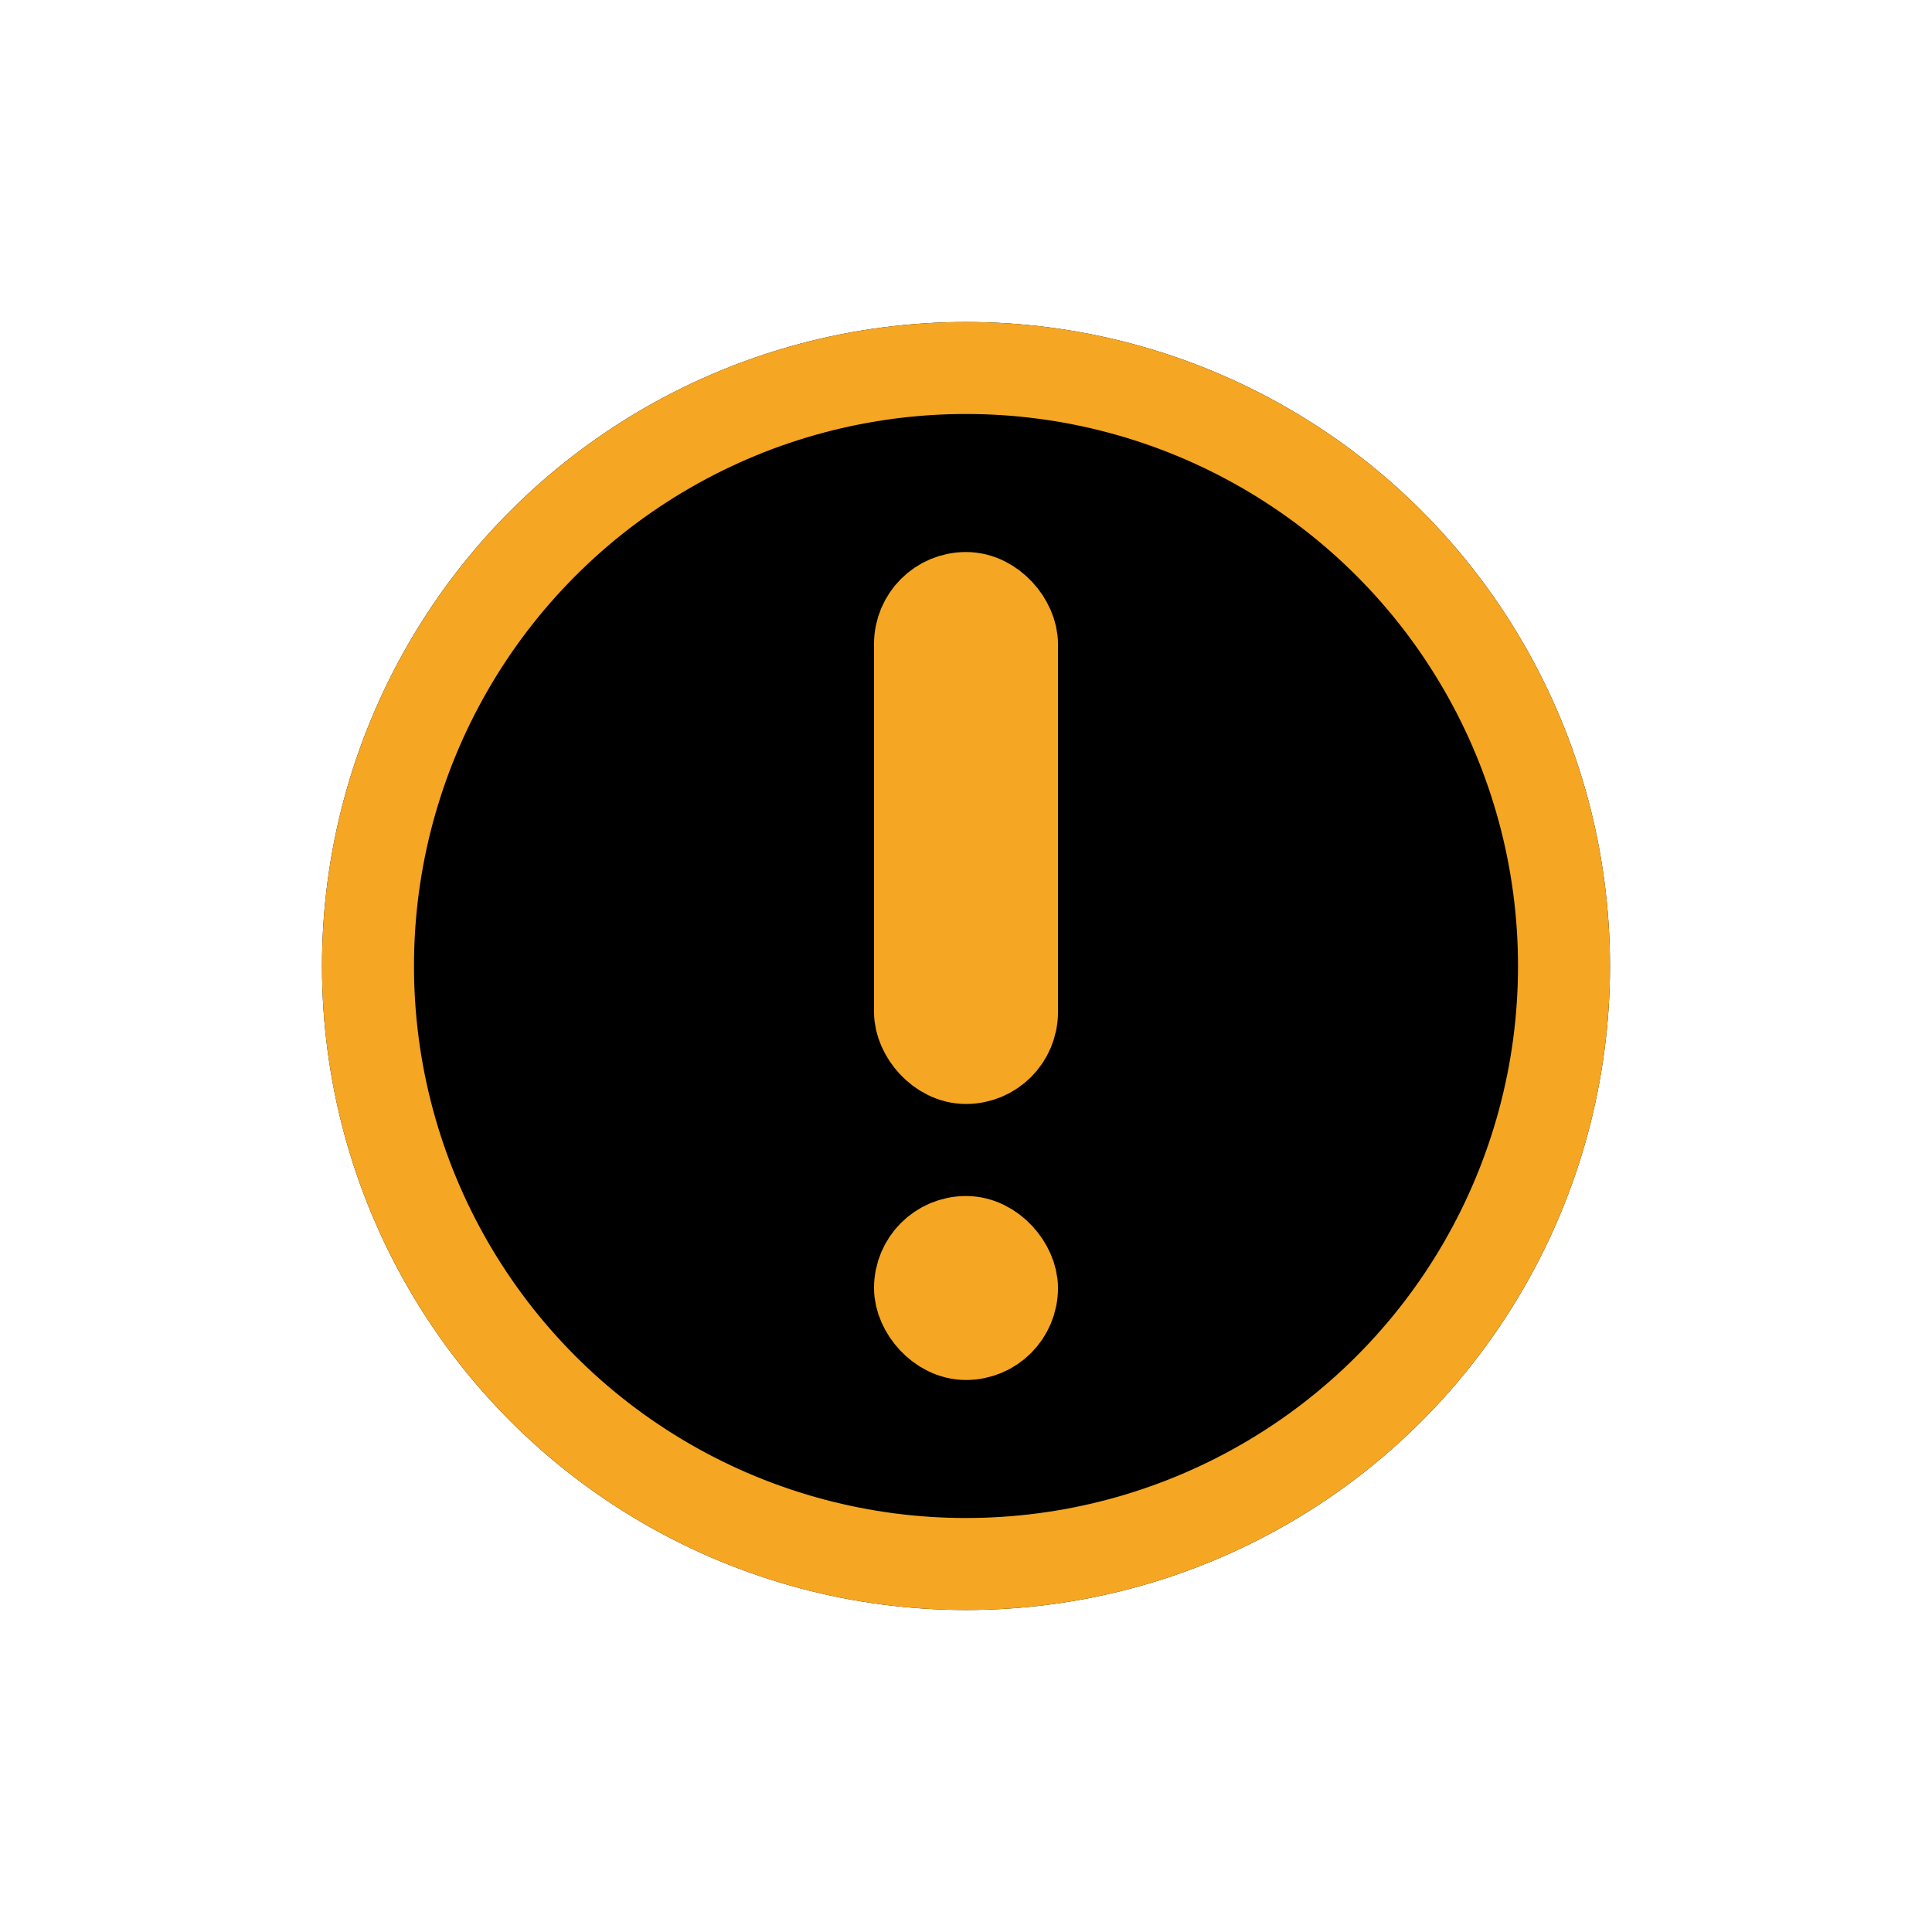 <?xml version="1.0" encoding="UTF-8"?>
<svg width="36px" height="36px" viewBox="0 0 36 36" version="1.1" xmlns="http://www.w3.org/2000/svg" xmlns:xlink="http://www.w3.org/1999/xlink">
    <title>1.图标/1.ICON/5.按钮图标/正确勾_normal</title>
    <defs>
        <circle id="path-1" cx="12" cy="12" r="12"></circle>
        <filter x="-41.7%" y="-41.7%" width="183.3%" height="183.3%" filterUnits="objectBoundingBox" id="filter-2">
            <feMorphology radius="0.5" operator="dilate" in="SourceAlpha" result="shadowSpreadOuter1"></feMorphology>
            <feOffset dx="0" dy="0" in="shadowSpreadOuter1" result="shadowOffsetOuter1"></feOffset>
            <feMorphology radius="2.214" operator="erode" in="SourceAlpha" result="shadowInner"></feMorphology>
            <feOffset dx="0" dy="0" in="shadowInner" result="shadowInner"></feOffset>
            <feComposite in="shadowOffsetOuter1" in2="shadowInner" operator="out" result="shadowOffsetOuter1"></feComposite>
            <feGaussianBlur stdDeviation="3" in="shadowOffsetOuter1" result="shadowBlurOuter1"></feGaussianBlur>
            <feColorMatrix values="0 0 0 0 0.961   0 0 0 0 0.651   0 0 0 0 0.137  0 0 0 0.5 0" type="matrix" in="shadowBlurOuter1"></feColorMatrix>
        </filter>
    </defs>
    <g id="✅3.8.优化标定流程—Trak独有功能-" stroke="none" stroke-width="1" fill="none" fill-rule="evenodd">
        <g id="长时间未标定提示" transform="translate(-485, -40)">
            <g id="1.图标/1.ICON/5.按钮图标/正确勾_normal" transform="translate(487, 42)">
                <g id="正确勾" opacity="0">
                    <polygon id="///-CONTAINER-///" points="0 0 32 0 32 32 0 32"></polygon>
                </g>
                <g id="编组" transform="translate(4, 4)">
                    <g id="椭圆形">
                        <use fill="black" fill-opacity="1" filter="url(#filter-2)" xlink:href="#path-1"></use>
                        <circle stroke="#F5A623" stroke-width="1.714" stroke-linejoin="square" cx="12" cy="12" r="11.143"></circle>
                    </g>
                    <rect id="矩形" stroke="#F5A623" stroke-width="1.714" fill="#F5A623" x="11.143" y="5.143" width="1.714" height="8.571" rx="0.857"></rect>
                    <rect id="矩形备份" stroke="#F5A623" stroke-width="1.714" fill="#F5A623" x="11.143" y="17.143" width="1.714" height="1.714" rx="0.857"></rect>
                </g>
            </g>
        </g>
    </g>
</svg>